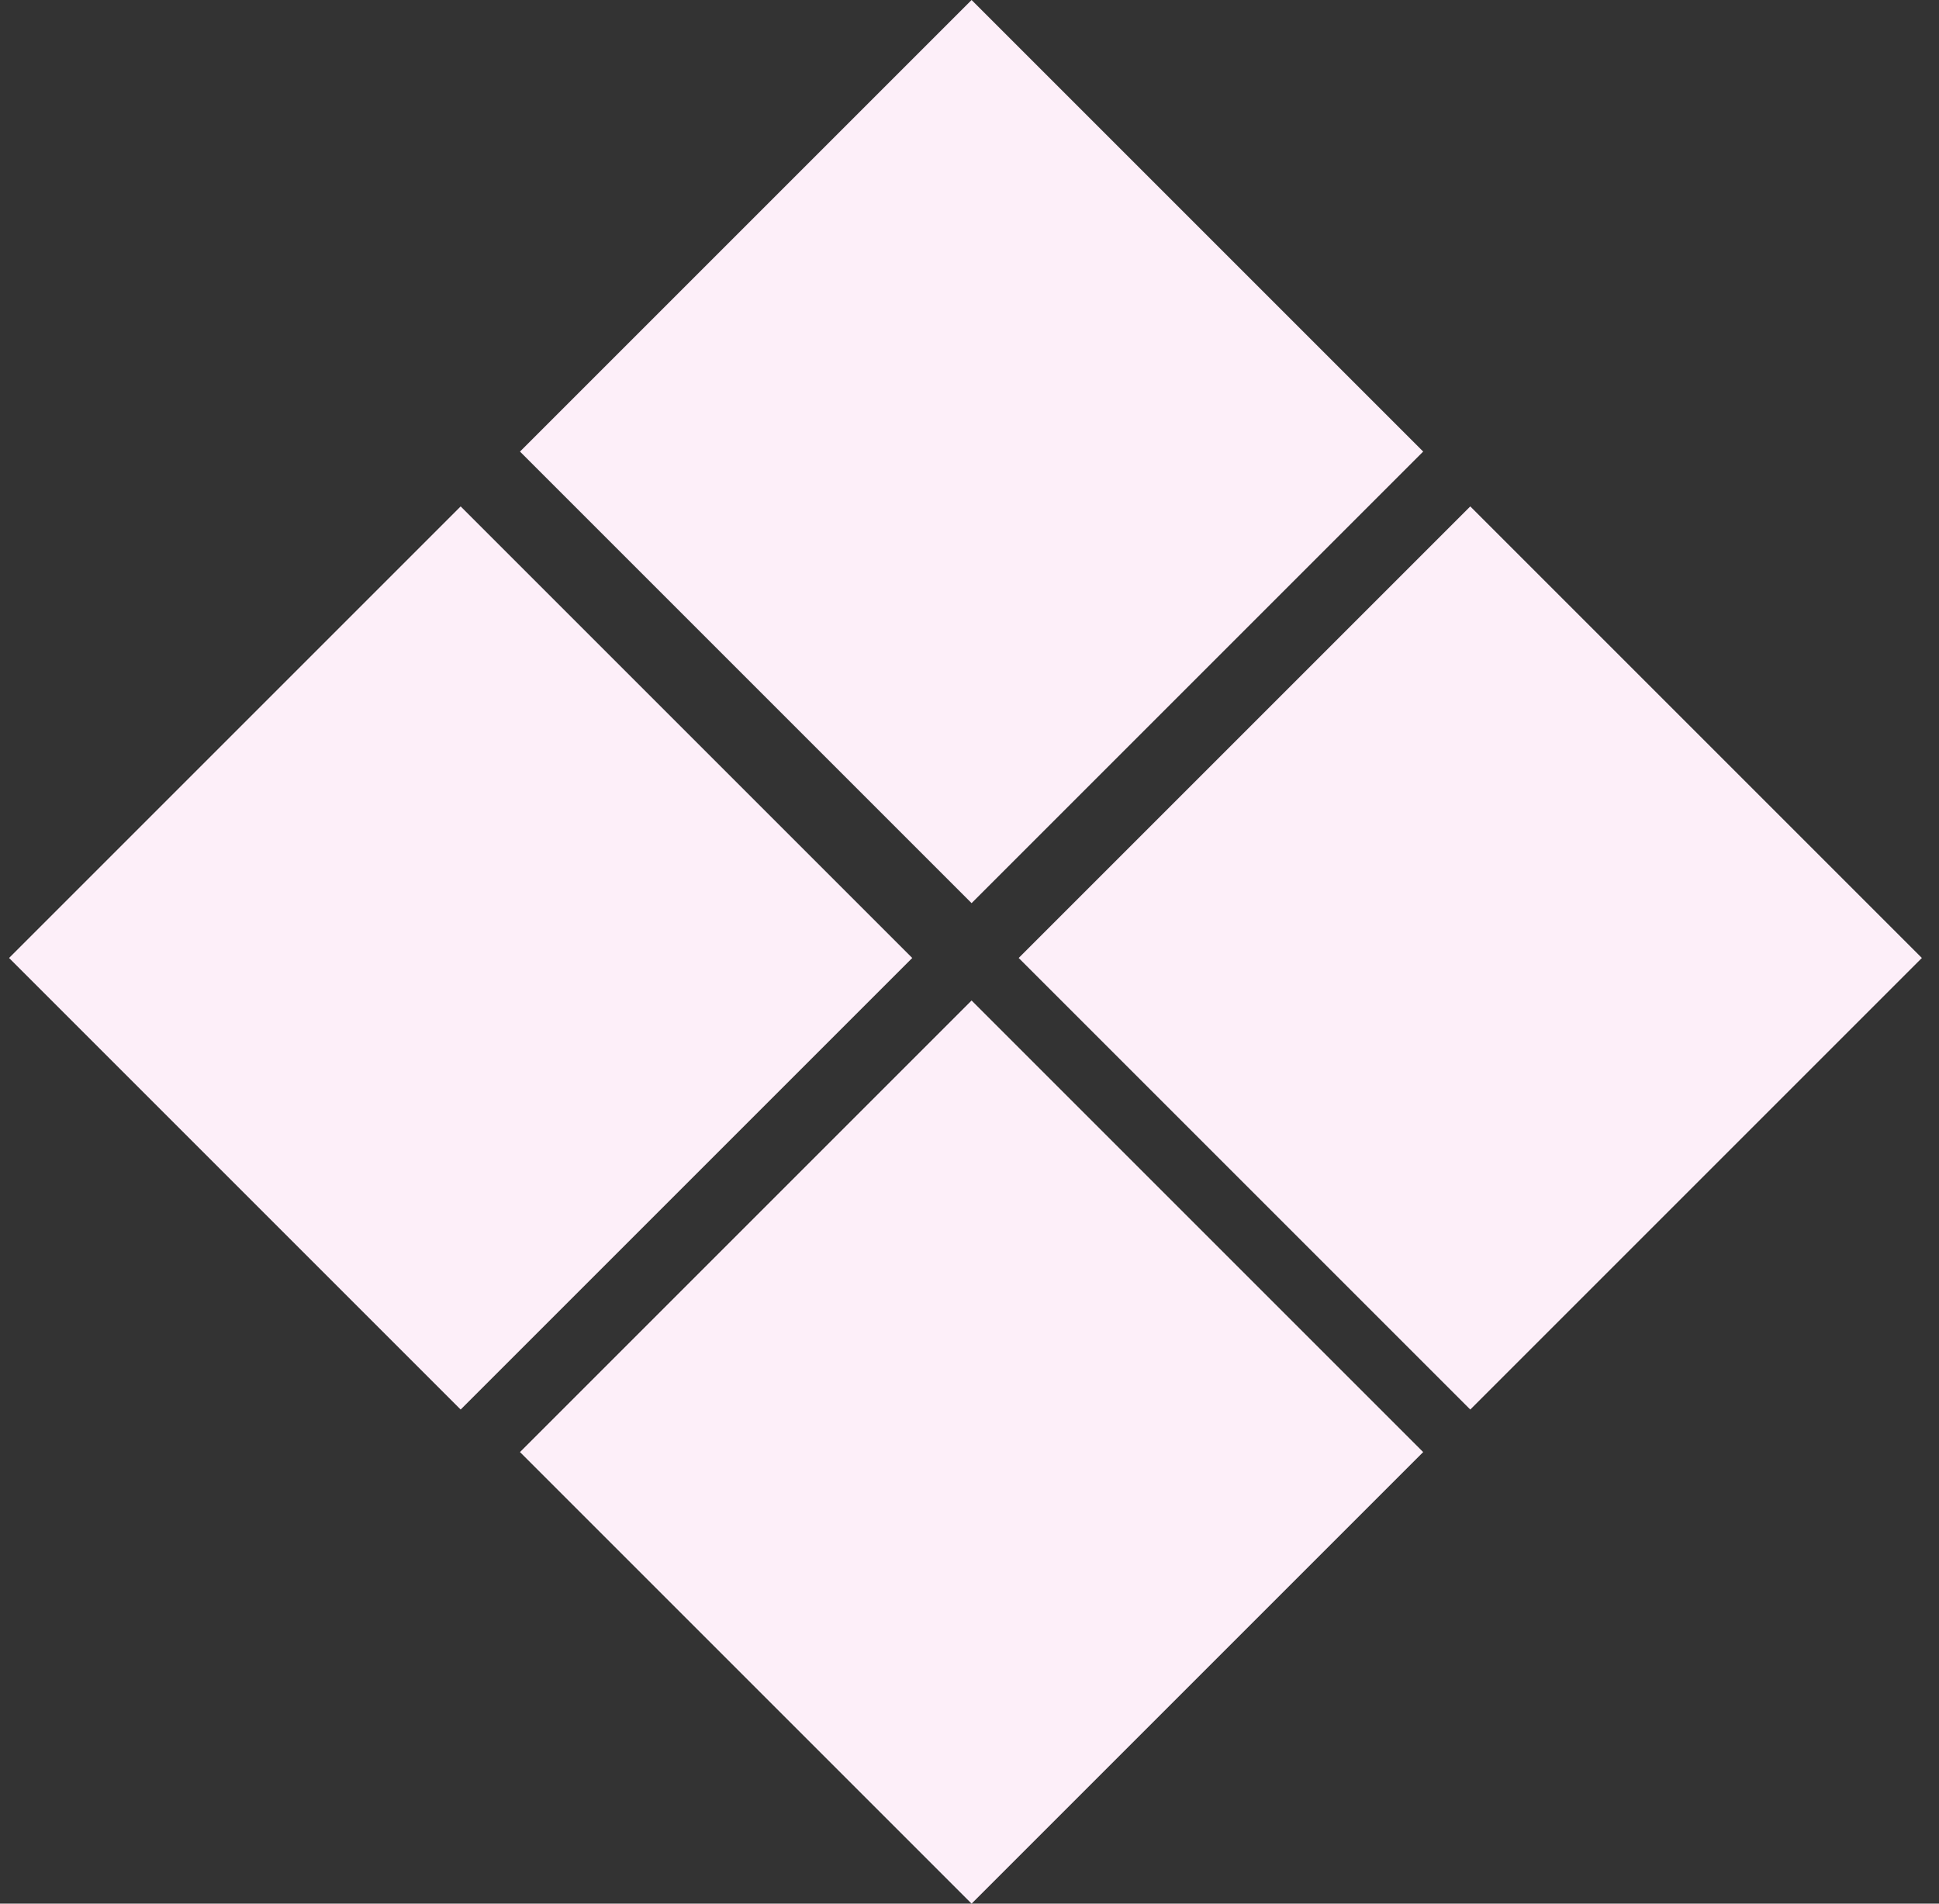 <svg width="110" height="108" viewBox="0 0 110 108" fill="none" xmlns="http://www.w3.org/2000/svg">
<rect x="0" y="0" width="110" height="108" fill="#333333" stroke="none"/>
<rect x="29.499" y="25.619" width="36.231" height="36.231" transform="rotate(-45 29.499 25.619)" fill="#FDEFF9"/>
<rect x="0.514" y="54.349" width="36.231" height="36.231" transform="rotate(-45 0.514 54.349)" fill="#FDEFF9"/>
<rect x="57.79" y="54.349" width="36.231" height="36.231" transform="rotate(-45 57.79 54.349)" fill="#FDEFF9"/>
<rect x="29.499" y="82.381" width="36.231" height="36.231" transform="rotate(-45 29.499 82.381)" fill="#FDEFF9"/>
</svg>
